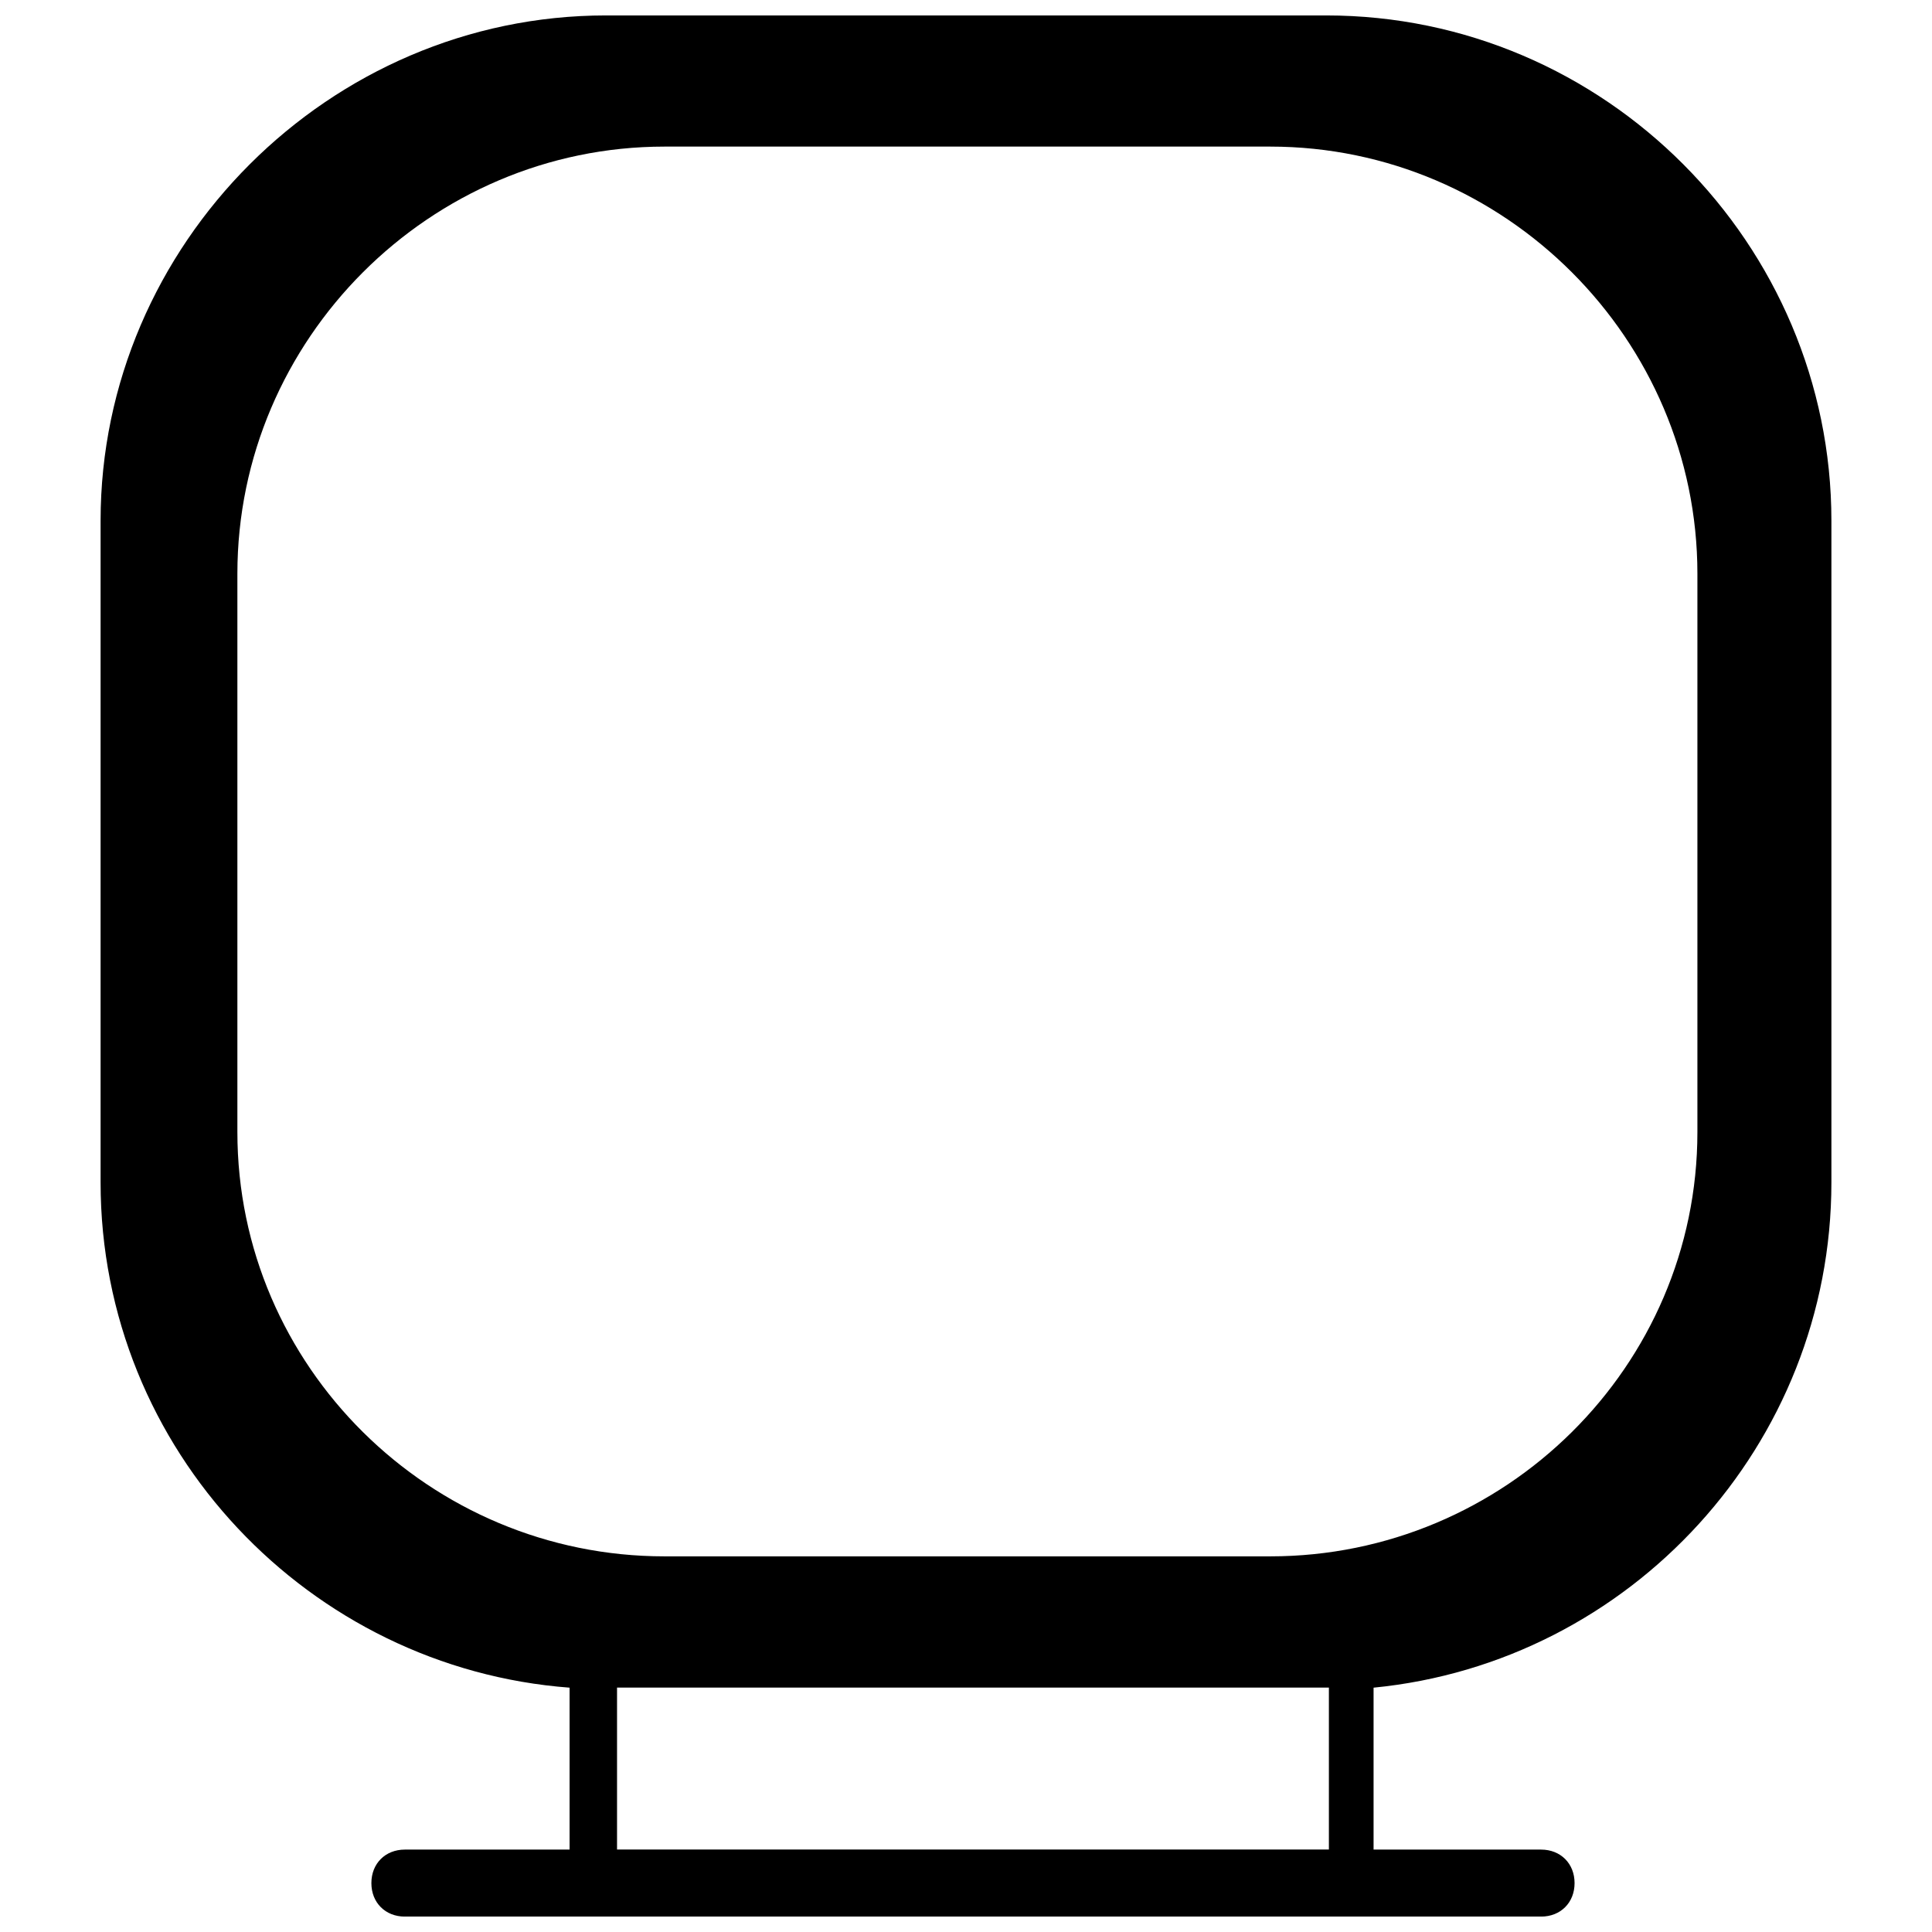 <?xml version="1.0" encoding="UTF-8"?>
<!-- The Best Svg Icon site in the world: iconSvg.co, Visit us! https://iconsvg.co -->
<svg width="800px" height="800px" version="1.1" viewBox="144 144 512 512" xmlns="http://www.w3.org/2000/svg">
 <defs>
  <clipPath id="a">
   <path d="m170 148.09h460v503.81h-460z"/>
  </clipPath>
 </defs>
 <g clip-path="url(#a)">
  <path d="m304.56 148.09h190.87c73.98 0 133.91 60.664 133.91 133.91v175.34c0 69.543-53.266 127.25-121.33 133.91v42.91h44.387c5.18 0 8.879 3.699 8.879 8.879s-3.699 8.879-8.879 8.879h-301.1c-5.18 0-8.879-3.699-8.879-8.879s3.699-8.879 8.879-8.879h43.648v-42.91c-68.801-5.18-124.29-62.883-124.29-133.91v-175.34c0-73.242 60.664-133.91 133.91-133.91zm191.61 443.14h-188.65v42.91h188.65v-42.91zm-176.07-408.38h160.54c62.145 0 113.19 51.047 113.19 113.19v147.96c0 62.145-51.047 112.45-113.19 112.45h-160.54c-62.145 0-113.19-50.309-113.19-112.45v-147.96c0-62.145 51.047-113.19 113.19-113.19z" fill-rule="evenodd"/>
 </g>
</svg>